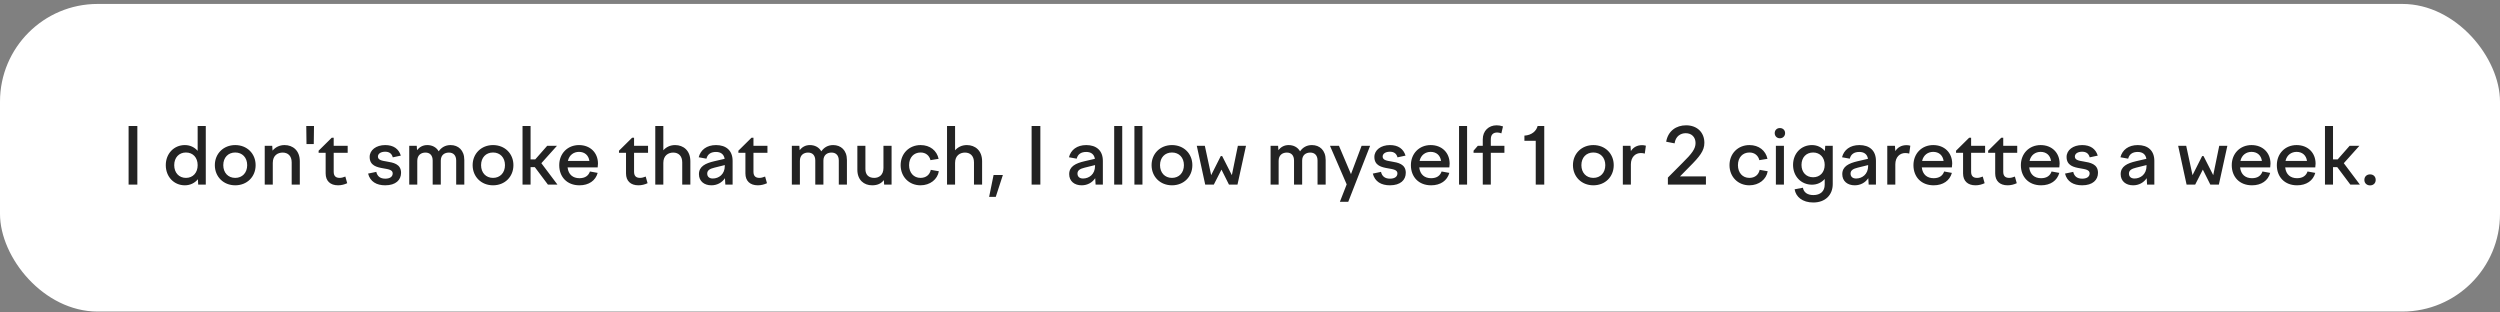 <?xml version="1.0" encoding="UTF-8"?> <svg xmlns="http://www.w3.org/2000/svg" width="512" height="64" viewBox="0 0 512 64" fill="none"><rect x="0" y="0" width="512" height="64" fill="#808080" stroke="none"/> <rect y="0.807" width="512" height="63" rx="20" fill="white"></rect> <path d="M26.337 37.807V25.807H28.129V37.807H26.337ZM42.144 37.807H40.592L40.528 36.703C39.888 37.487 38.944 37.951 37.856 37.951C35.632 37.951 33.952 36.207 33.952 33.823C33.952 31.455 35.632 29.711 37.856 29.711C38.928 29.711 39.84 30.159 40.48 30.895V25.807H42.144V37.807ZM38.08 31.231C36.656 31.231 35.68 32.271 35.68 33.823C35.68 35.375 36.656 36.431 38.08 36.431C39.52 36.431 40.48 35.375 40.48 33.823C40.48 32.271 39.52 31.231 38.08 31.231ZM48.175 29.711C50.591 29.711 52.351 31.455 52.351 33.823C52.351 36.207 50.591 37.951 48.175 37.951C45.775 37.951 43.999 36.207 43.999 33.823C43.999 31.455 45.775 29.711 48.175 29.711ZM48.175 31.231C46.719 31.231 45.727 32.271 45.727 33.823C45.727 35.375 46.719 36.431 48.175 36.431C49.631 36.431 50.623 35.375 50.623 33.823C50.623 32.271 49.631 31.231 48.175 31.231ZM54.217 37.807V29.855H55.753L55.817 30.847C56.425 30.127 57.273 29.711 58.281 29.711C59.977 29.711 61.401 30.831 61.401 33.023V37.807H59.737V33.247C59.737 31.919 58.953 31.247 57.897 31.247C56.889 31.247 55.865 31.823 55.865 33.359V37.807H54.217ZM62.771 29.503L62.723 25.807H64.307L64.259 29.503H62.771ZM65.253 30.863L67.941 28.207H68.341V29.855H71.205V31.295H68.341V35.167C68.341 36.063 68.773 36.431 69.573 36.431C69.941 36.431 70.325 36.319 70.725 36.159L71.109 37.519C70.533 37.791 69.893 37.951 69.237 37.951C67.637 37.951 66.693 37.055 66.693 35.519V31.295H65.253V30.863ZM78.889 37.951C77.113 37.951 75.801 37.199 75.385 35.551L77.065 35.199C77.273 36.127 77.897 36.591 78.905 36.591C79.817 36.591 80.425 36.223 80.425 35.503C80.425 34.767 79.529 34.655 78.521 34.479C77.209 34.255 75.705 33.935 75.705 32.143C75.705 30.735 77.033 29.711 78.889 29.711C80.585 29.711 81.657 30.479 82.089 31.871L80.441 32.223C80.233 31.439 79.705 31.071 78.889 31.071C77.993 31.071 77.401 31.471 77.401 32.063C77.401 32.783 78.217 32.911 79.177 33.071C80.521 33.295 82.137 33.567 82.137 35.391C82.137 36.847 81.065 37.951 78.889 37.951ZM83.811 37.807V29.855H85.347L85.41 30.751C85.891 30.143 86.562 29.711 87.507 29.711C88.499 29.711 89.362 30.143 89.843 30.991C90.371 30.239 91.154 29.711 92.275 29.711C93.843 29.711 95.091 30.751 95.091 32.767V37.807H93.427V32.879C93.427 31.791 92.819 31.247 91.939 31.247C91.075 31.247 90.275 31.711 90.275 32.895V37.807H88.611V32.879C88.611 31.791 88.019 31.247 87.138 31.247C86.275 31.247 85.459 31.727 85.459 32.943V37.807H83.811ZM100.972 29.711C103.388 29.711 105.148 31.455 105.148 33.823C105.148 36.207 103.388 37.951 100.972 37.951C98.572 37.951 96.796 36.207 96.796 33.823C96.796 31.455 98.572 29.711 100.972 29.711ZM100.972 31.231C99.516 31.231 98.524 32.271 98.524 33.823C98.524 35.375 99.516 36.431 100.972 36.431C102.428 36.431 103.42 35.375 103.42 33.823C103.42 32.271 102.428 31.231 100.972 31.231ZM112.07 29.855H114.07L110.87 33.423L114.166 37.807H112.214L109.526 34.223H108.662V37.807H107.014V25.807H108.662V32.639H109.622L112.07 29.855ZM118.674 37.951C116.114 37.951 114.53 36.223 114.53 33.823C114.53 31.455 116.226 29.711 118.578 29.711C120.866 29.711 122.466 31.263 122.466 33.519C122.466 33.759 122.434 34.031 122.402 34.287H116.242C116.402 35.759 117.346 36.495 118.674 36.495C119.842 36.495 120.53 35.967 120.818 35.119L122.402 35.407C121.97 36.991 120.594 37.951 118.674 37.951ZM118.578 31.103C117.522 31.103 116.578 31.727 116.306 32.959H120.706C120.546 31.807 119.746 31.103 118.578 31.103ZM126.768 30.863L129.456 28.207H129.856V29.855H132.72V31.295H129.856V35.167C129.856 36.063 130.288 36.431 131.088 36.431C131.456 36.431 131.84 36.319 132.24 36.159L132.624 37.519C132.048 37.791 131.408 37.951 130.752 37.951C129.152 37.951 128.208 37.055 128.208 35.519V31.295H126.768V30.863ZM134.201 37.807V25.807H135.849V30.783C136.409 30.143 137.225 29.711 138.265 29.711C139.961 29.711 141.385 30.831 141.385 33.023V37.807H139.721V33.247C139.721 31.919 138.937 31.247 137.881 31.247C136.873 31.247 135.849 31.839 135.849 33.359V37.807H134.201ZM148.55 37.807L148.47 36.495C147.846 37.407 146.87 37.951 145.686 37.951C144.214 37.951 143.142 37.103 143.142 35.663C143.142 34.079 144.486 33.439 146.262 33.023L148.406 32.527C148.246 31.551 147.574 31.119 146.63 31.119C145.606 31.119 144.918 31.551 144.678 32.495L143.094 32.207C143.478 30.687 144.742 29.711 146.646 29.711C148.694 29.711 150.038 30.815 150.038 32.943V37.807H148.55ZM144.838 35.551C144.838 36.191 145.27 36.559 145.974 36.559C147.206 36.559 148.438 35.695 148.438 33.999V33.807L146.31 34.335C145.398 34.559 144.838 34.863 144.838 35.551ZM151.221 30.863L153.909 28.207H154.309V29.855H157.173V31.295H154.309V35.167C154.309 36.063 154.741 36.431 155.541 36.431C155.909 36.431 156.293 36.319 156.693 36.159L157.077 37.519C156.501 37.791 155.861 37.951 155.205 37.951C153.605 37.951 152.661 37.055 152.661 35.519V31.295H151.221V30.863ZM162.17 37.807V29.855H163.706L163.77 30.751C164.25 30.143 164.922 29.711 165.866 29.711C166.858 29.711 167.722 30.143 168.202 30.991C168.73 30.239 169.514 29.711 170.634 29.711C172.202 29.711 173.45 30.751 173.45 32.767V37.807H171.786V32.879C171.786 31.791 171.178 31.247 170.298 31.247C169.434 31.247 168.634 31.711 168.634 32.895V37.807H166.97V32.879C166.97 31.791 166.378 31.247 165.498 31.247C164.634 31.247 163.818 31.727 163.818 32.943V37.807H162.17ZM177.235 29.855V34.623C177.235 35.807 177.907 36.431 179.043 36.431C179.971 36.431 180.931 35.887 180.931 34.399V29.855H182.595V37.807H181.075L181.011 36.879C180.483 37.583 179.715 37.951 178.611 37.951C176.915 37.951 175.587 36.847 175.587 34.767V29.855H177.235ZM184.452 33.823C184.452 31.439 186.196 29.711 188.532 29.711C190.468 29.711 191.86 30.831 192.228 32.527L190.564 32.799C190.324 31.839 189.588 31.231 188.532 31.231C187.156 31.231 186.18 32.239 186.18 33.823C186.18 35.391 187.14 36.431 188.516 36.431C189.668 36.431 190.42 35.775 190.628 34.783L192.276 35.071C192.004 36.719 190.5 37.951 188.516 37.951C186.18 37.951 184.452 36.207 184.452 33.823ZM193.951 37.807V25.807H195.599V30.783C196.159 30.143 196.975 29.711 198.015 29.711C199.711 29.711 201.135 30.831 201.135 33.023V37.807H199.471V33.247C199.471 31.919 198.687 31.247 197.631 31.247C196.623 31.247 195.599 31.839 195.599 33.359V37.807H193.951ZM203.932 40.319H202.572L203.484 35.839H205.388L203.932 40.319ZM211.274 37.807V25.807H213.066V37.807H211.274ZM224.378 37.807L224.298 36.495C223.674 37.407 222.698 37.951 221.514 37.951C220.042 37.951 218.97 37.103 218.97 35.663C218.97 34.079 220.314 33.439 222.09 33.023L224.234 32.527C224.074 31.551 223.402 31.119 222.458 31.119C221.434 31.119 220.746 31.551 220.506 32.495L218.922 32.207C219.306 30.687 220.57 29.711 222.474 29.711C224.522 29.711 225.866 30.815 225.866 32.943V37.807H224.378ZM220.666 35.551C220.666 36.191 221.098 36.559 221.802 36.559C223.034 36.559 224.266 35.695 224.266 33.999V33.807L222.138 34.335C221.226 34.559 220.666 34.863 220.666 35.551ZM228.186 37.807V25.807H229.834V37.807H228.186ZM232.326 37.807V25.807H233.974V37.807H232.326ZM240.019 29.711C242.435 29.711 244.195 31.455 244.195 33.823C244.195 36.207 242.435 37.951 240.019 37.951C237.619 37.951 235.843 36.207 235.843 33.823C235.843 31.455 237.619 29.711 240.019 29.711ZM240.019 31.231C238.563 31.231 237.571 32.271 237.571 33.823C237.571 35.375 238.563 36.431 240.019 36.431C241.475 36.431 242.467 35.375 242.467 33.823C242.467 32.271 241.475 31.231 240.019 31.231ZM245.101 29.855H246.749L248.045 35.871L250.013 31.967H250.301L252.285 35.871L253.517 29.855H255.181L253.437 37.807H251.693L250.157 34.735L248.589 37.807H246.829L245.101 29.855ZM260.217 37.807V29.855H261.753L261.817 30.751C262.297 30.143 262.969 29.711 263.913 29.711C264.905 29.711 265.769 30.143 266.249 30.991C266.777 30.239 267.561 29.711 268.681 29.711C270.249 29.711 271.497 30.751 271.497 32.767V37.807H269.833V32.879C269.833 31.791 269.225 31.247 268.345 31.247C267.481 31.247 266.681 31.711 266.681 32.895V37.807H265.017V32.879C265.017 31.791 264.425 31.247 263.545 31.247C262.681 31.247 261.865 31.727 261.865 32.943V37.807H260.217ZM272.377 29.855H274.217L276.681 35.663L278.857 29.855H280.601L276.121 41.327H274.409L275.801 37.759L272.377 29.855ZM284.655 37.951C282.879 37.951 281.567 37.199 281.151 35.551L282.831 35.199C283.039 36.127 283.663 36.591 284.671 36.591C285.583 36.591 286.191 36.223 286.191 35.503C286.191 34.767 285.295 34.655 284.287 34.479C282.975 34.255 281.471 33.935 281.471 32.143C281.471 30.735 282.799 29.711 284.655 29.711C286.351 29.711 287.423 30.479 287.855 31.871L286.207 32.223C285.999 31.439 285.471 31.071 284.655 31.071C283.759 31.071 283.167 31.471 283.167 32.063C283.167 32.783 283.983 32.911 284.943 33.071C286.287 33.295 287.903 33.567 287.903 35.391C287.903 36.847 286.831 37.951 284.655 37.951ZM293.096 37.951C290.536 37.951 288.952 36.223 288.952 33.823C288.952 31.455 290.648 29.711 293 29.711C295.288 29.711 296.888 31.263 296.888 33.519C296.888 33.759 296.856 34.031 296.824 34.287H290.664C290.824 35.759 291.768 36.495 293.096 36.495C294.264 36.495 294.952 35.967 295.24 35.119L296.824 35.407C296.392 36.991 295.016 37.951 293.096 37.951ZM293 31.103C291.944 31.103 291 31.727 290.728 32.959H295.128C294.968 31.807 294.168 31.103 293 31.103ZM298.811 37.807V25.807H300.459V37.807H298.811ZM308.103 31.295H305.319V37.807H303.671V31.295H301.783V30.863L302.663 29.855H303.671V28.527C303.671 26.783 304.903 25.663 306.503 25.663C306.935 25.663 307.351 25.727 307.815 25.887L307.479 27.311C307.191 27.215 306.951 27.135 306.647 27.135C305.799 27.135 305.319 27.583 305.319 28.511V29.855H308.103V31.295ZM314.519 37.807V28.831H312.199V27.775C313.687 27.695 314.647 26.831 314.903 25.807H316.263V37.807H314.519ZM326.316 29.711C328.732 29.711 330.492 31.455 330.492 33.823C330.492 36.207 328.732 37.951 326.316 37.951C323.916 37.951 322.14 36.207 322.14 33.823C322.14 31.455 323.916 29.711 326.316 29.711ZM326.316 31.231C324.86 31.231 323.868 32.271 323.868 33.823C323.868 35.375 324.86 36.431 326.316 36.431C327.772 36.431 328.764 35.375 328.764 33.823C328.764 32.271 327.772 31.231 326.316 31.231ZM332.357 37.807V29.855H333.925L334.005 30.943C334.469 30.207 335.237 29.727 336.293 29.727C336.565 29.727 336.773 29.759 337.077 29.839L336.853 31.455C336.581 31.375 336.309 31.343 336.037 31.343C334.933 31.343 334.005 32.159 334.005 33.663V37.807H332.357ZM349.375 36.127V37.807H341.583V36.367L344.543 33.391C346.543 31.423 347.247 30.463 347.247 29.295C347.247 28.095 346.463 27.279 345.231 27.279C344.191 27.279 343.151 27.903 342.959 29.359L341.231 29.023C341.615 26.799 343.311 25.663 345.311 25.663C347.551 25.663 349.055 27.103 349.055 29.247C349.055 30.879 348.111 32.047 345.951 34.207L344.063 36.127H349.375ZM354.202 33.823C354.202 31.439 355.946 29.711 358.282 29.711C360.218 29.711 361.61 30.831 361.978 32.527L360.314 32.799C360.074 31.839 359.338 31.231 358.282 31.231C356.906 31.231 355.93 32.239 355.93 33.823C355.93 35.391 356.89 36.431 358.266 36.431C359.418 36.431 360.17 35.775 360.378 34.783L362.026 35.071C361.754 36.719 360.25 37.951 358.266 37.951C355.93 37.951 354.202 36.207 354.202 33.823ZM363.461 27.263C363.461 26.655 363.909 26.223 364.517 26.223C365.141 26.223 365.589 26.655 365.589 27.263C365.589 27.871 365.141 28.319 364.517 28.319C363.909 28.319 363.461 27.871 363.461 27.263ZM363.701 37.807V29.855H365.349V37.807H363.701ZM367.218 33.775C367.218 31.423 368.866 29.711 371.09 29.711C372.178 29.711 373.09 30.175 373.73 30.927L373.81 29.855H375.346V37.695C375.346 39.919 373.826 41.471 371.362 41.471C369.138 41.471 367.794 40.319 367.538 38.767L369.234 38.447C369.41 39.391 370.146 39.951 371.378 39.951C372.802 39.951 373.698 39.183 373.698 37.823V36.655C373.058 37.391 372.146 37.823 371.09 37.823C368.866 37.823 367.218 36.111 367.218 33.775ZM368.946 33.775C368.946 35.279 369.906 36.303 371.33 36.303C372.738 36.303 373.698 35.279 373.698 33.775C373.698 32.255 372.738 31.231 371.33 31.231C369.906 31.231 368.946 32.255 368.946 33.775ZM382.706 37.807L382.626 36.495C382.002 37.407 381.026 37.951 379.842 37.951C378.37 37.951 377.298 37.103 377.298 35.663C377.298 34.079 378.642 33.439 380.418 33.023L382.562 32.527C382.402 31.551 381.73 31.119 380.786 31.119C379.762 31.119 379.074 31.551 378.834 32.495L377.25 32.207C377.634 30.687 378.898 29.711 380.802 29.711C382.85 29.711 384.194 30.815 384.194 32.943V37.807H382.706ZM378.994 35.551C378.994 36.191 379.426 36.559 380.13 36.559C381.362 36.559 382.594 35.695 382.594 33.999V33.807L380.466 34.335C379.554 34.559 378.994 34.863 378.994 35.551ZM386.514 37.807V29.855H388.082L388.162 30.943C388.626 30.207 389.394 29.727 390.45 29.727C390.722 29.727 390.93 29.759 391.234 29.839L391.01 31.455C390.738 31.375 390.466 31.343 390.194 31.343C389.09 31.343 388.162 32.159 388.162 33.663V37.807H386.514ZM396.018 37.951C393.458 37.951 391.874 36.223 391.874 33.823C391.874 31.455 393.57 29.711 395.922 29.711C398.21 29.711 399.81 31.263 399.81 33.519C399.81 33.759 399.778 34.031 399.746 34.287H393.586C393.746 35.759 394.69 36.495 396.018 36.495C397.186 36.495 397.874 35.967 398.162 35.119L399.746 35.407C399.314 36.991 397.938 37.951 396.018 37.951ZM395.922 31.103C394.866 31.103 393.922 31.727 393.65 32.959H398.05C397.89 31.807 397.09 31.103 395.922 31.103ZM400.596 30.863L403.284 28.207H403.684V29.855H406.548V31.295H403.684V35.167C403.684 36.063 404.116 36.431 404.916 36.431C405.284 36.431 405.668 36.319 406.068 36.159L406.452 37.519C405.876 37.791 405.236 37.951 404.58 37.951C402.98 37.951 402.036 37.055 402.036 35.519V31.295H400.596V30.863ZM407.175 30.863L409.863 28.207H410.263V29.855H413.127V31.295H410.263V35.167C410.263 36.063 410.695 36.431 411.495 36.431C411.863 36.431 412.247 36.319 412.647 36.159L413.031 37.519C412.455 37.791 411.815 37.951 411.159 37.951C409.559 37.951 408.615 37.055 408.615 35.519V31.295H407.175V30.863ZM418.018 37.951C415.458 37.951 413.874 36.223 413.874 33.823C413.874 31.455 415.57 29.711 417.922 29.711C420.21 29.711 421.81 31.263 421.81 33.519C421.81 33.759 421.778 34.031 421.746 34.287H415.586C415.746 35.759 416.69 36.495 418.018 36.495C419.186 36.495 419.874 35.967 420.162 35.119L421.746 35.407C421.314 36.991 419.938 37.951 418.018 37.951ZM417.922 31.103C416.866 31.103 415.922 31.727 415.65 32.959H420.05C419.89 31.807 419.09 31.103 417.922 31.103ZM426.42 37.951C424.644 37.951 423.332 37.199 422.916 35.551L424.596 35.199C424.804 36.127 425.428 36.591 426.436 36.591C427.348 36.591 427.956 36.223 427.956 35.503C427.956 34.767 427.06 34.655 426.052 34.479C424.74 34.255 423.236 33.935 423.236 32.143C423.236 30.735 424.564 29.711 426.42 29.711C428.116 29.711 429.188 30.479 429.62 31.871L427.972 32.223C427.764 31.439 427.236 31.071 426.42 31.071C425.524 31.071 424.932 31.471 424.932 32.063C424.932 32.783 425.748 32.911 426.708 33.071C428.052 33.295 429.668 33.567 429.668 35.391C429.668 36.847 428.596 37.951 426.42 37.951ZM439.721 37.807L439.641 36.495C439.017 37.407 438.041 37.951 436.857 37.951C435.385 37.951 434.313 37.103 434.313 35.663C434.313 34.079 435.657 33.439 437.433 33.023L439.577 32.527C439.417 31.551 438.745 31.119 437.801 31.119C436.777 31.119 436.089 31.551 435.849 32.495L434.265 32.207C434.649 30.687 435.913 29.711 437.817 29.711C439.865 29.711 441.209 30.815 441.209 32.943V37.807H439.721ZM436.009 35.551C436.009 36.191 436.441 36.559 437.145 36.559C438.377 36.559 439.609 35.695 439.609 33.999V33.807L437.481 34.335C436.569 34.559 436.009 34.863 436.009 35.551ZM446.085 29.855H447.733L449.029 35.871L450.997 31.967H451.285L453.269 35.871L454.501 29.855H456.165L454.421 37.807H452.677L451.141 34.735L449.573 37.807H447.813L446.085 29.855ZM461.206 37.951C458.646 37.951 457.062 36.223 457.062 33.823C457.062 31.455 458.758 29.711 461.11 29.711C463.398 29.711 464.998 31.263 464.998 33.519C464.998 33.759 464.966 34.031 464.934 34.287H458.774C458.934 35.759 459.878 36.495 461.206 36.495C462.374 36.495 463.062 35.967 463.35 35.119L464.934 35.407C464.502 36.991 463.126 37.951 461.206 37.951ZM461.11 31.103C460.054 31.103 459.11 31.727 458.838 32.959H463.238C463.078 31.807 462.278 31.103 461.11 31.103ZM470.44 37.951C467.88 37.951 466.296 36.223 466.296 33.823C466.296 31.455 467.992 29.711 470.344 29.711C472.632 29.711 474.232 31.263 474.232 33.519C474.232 33.759 474.2 34.031 474.168 34.287H468.008C468.168 35.759 469.112 36.495 470.44 36.495C471.608 36.495 472.296 35.967 472.584 35.119L474.168 35.407C473.736 36.991 472.36 37.951 470.44 37.951ZM470.344 31.103C469.288 31.103 468.344 31.727 468.072 32.959H472.472C472.312 31.807 471.512 31.103 470.344 31.103ZM481.21 29.855H483.21L480.01 33.423L483.306 37.807H481.354L478.666 34.223H477.802V37.807H476.154V25.807H477.802V32.639H478.762L481.21 29.855ZM485.39 37.967C484.718 37.967 484.222 37.519 484.222 36.847C484.222 36.159 484.718 35.711 485.39 35.711C486.062 35.711 486.542 36.159 486.542 36.847C486.542 37.519 486.062 37.967 485.39 37.967Z" fill="#232323"></path> </svg> 